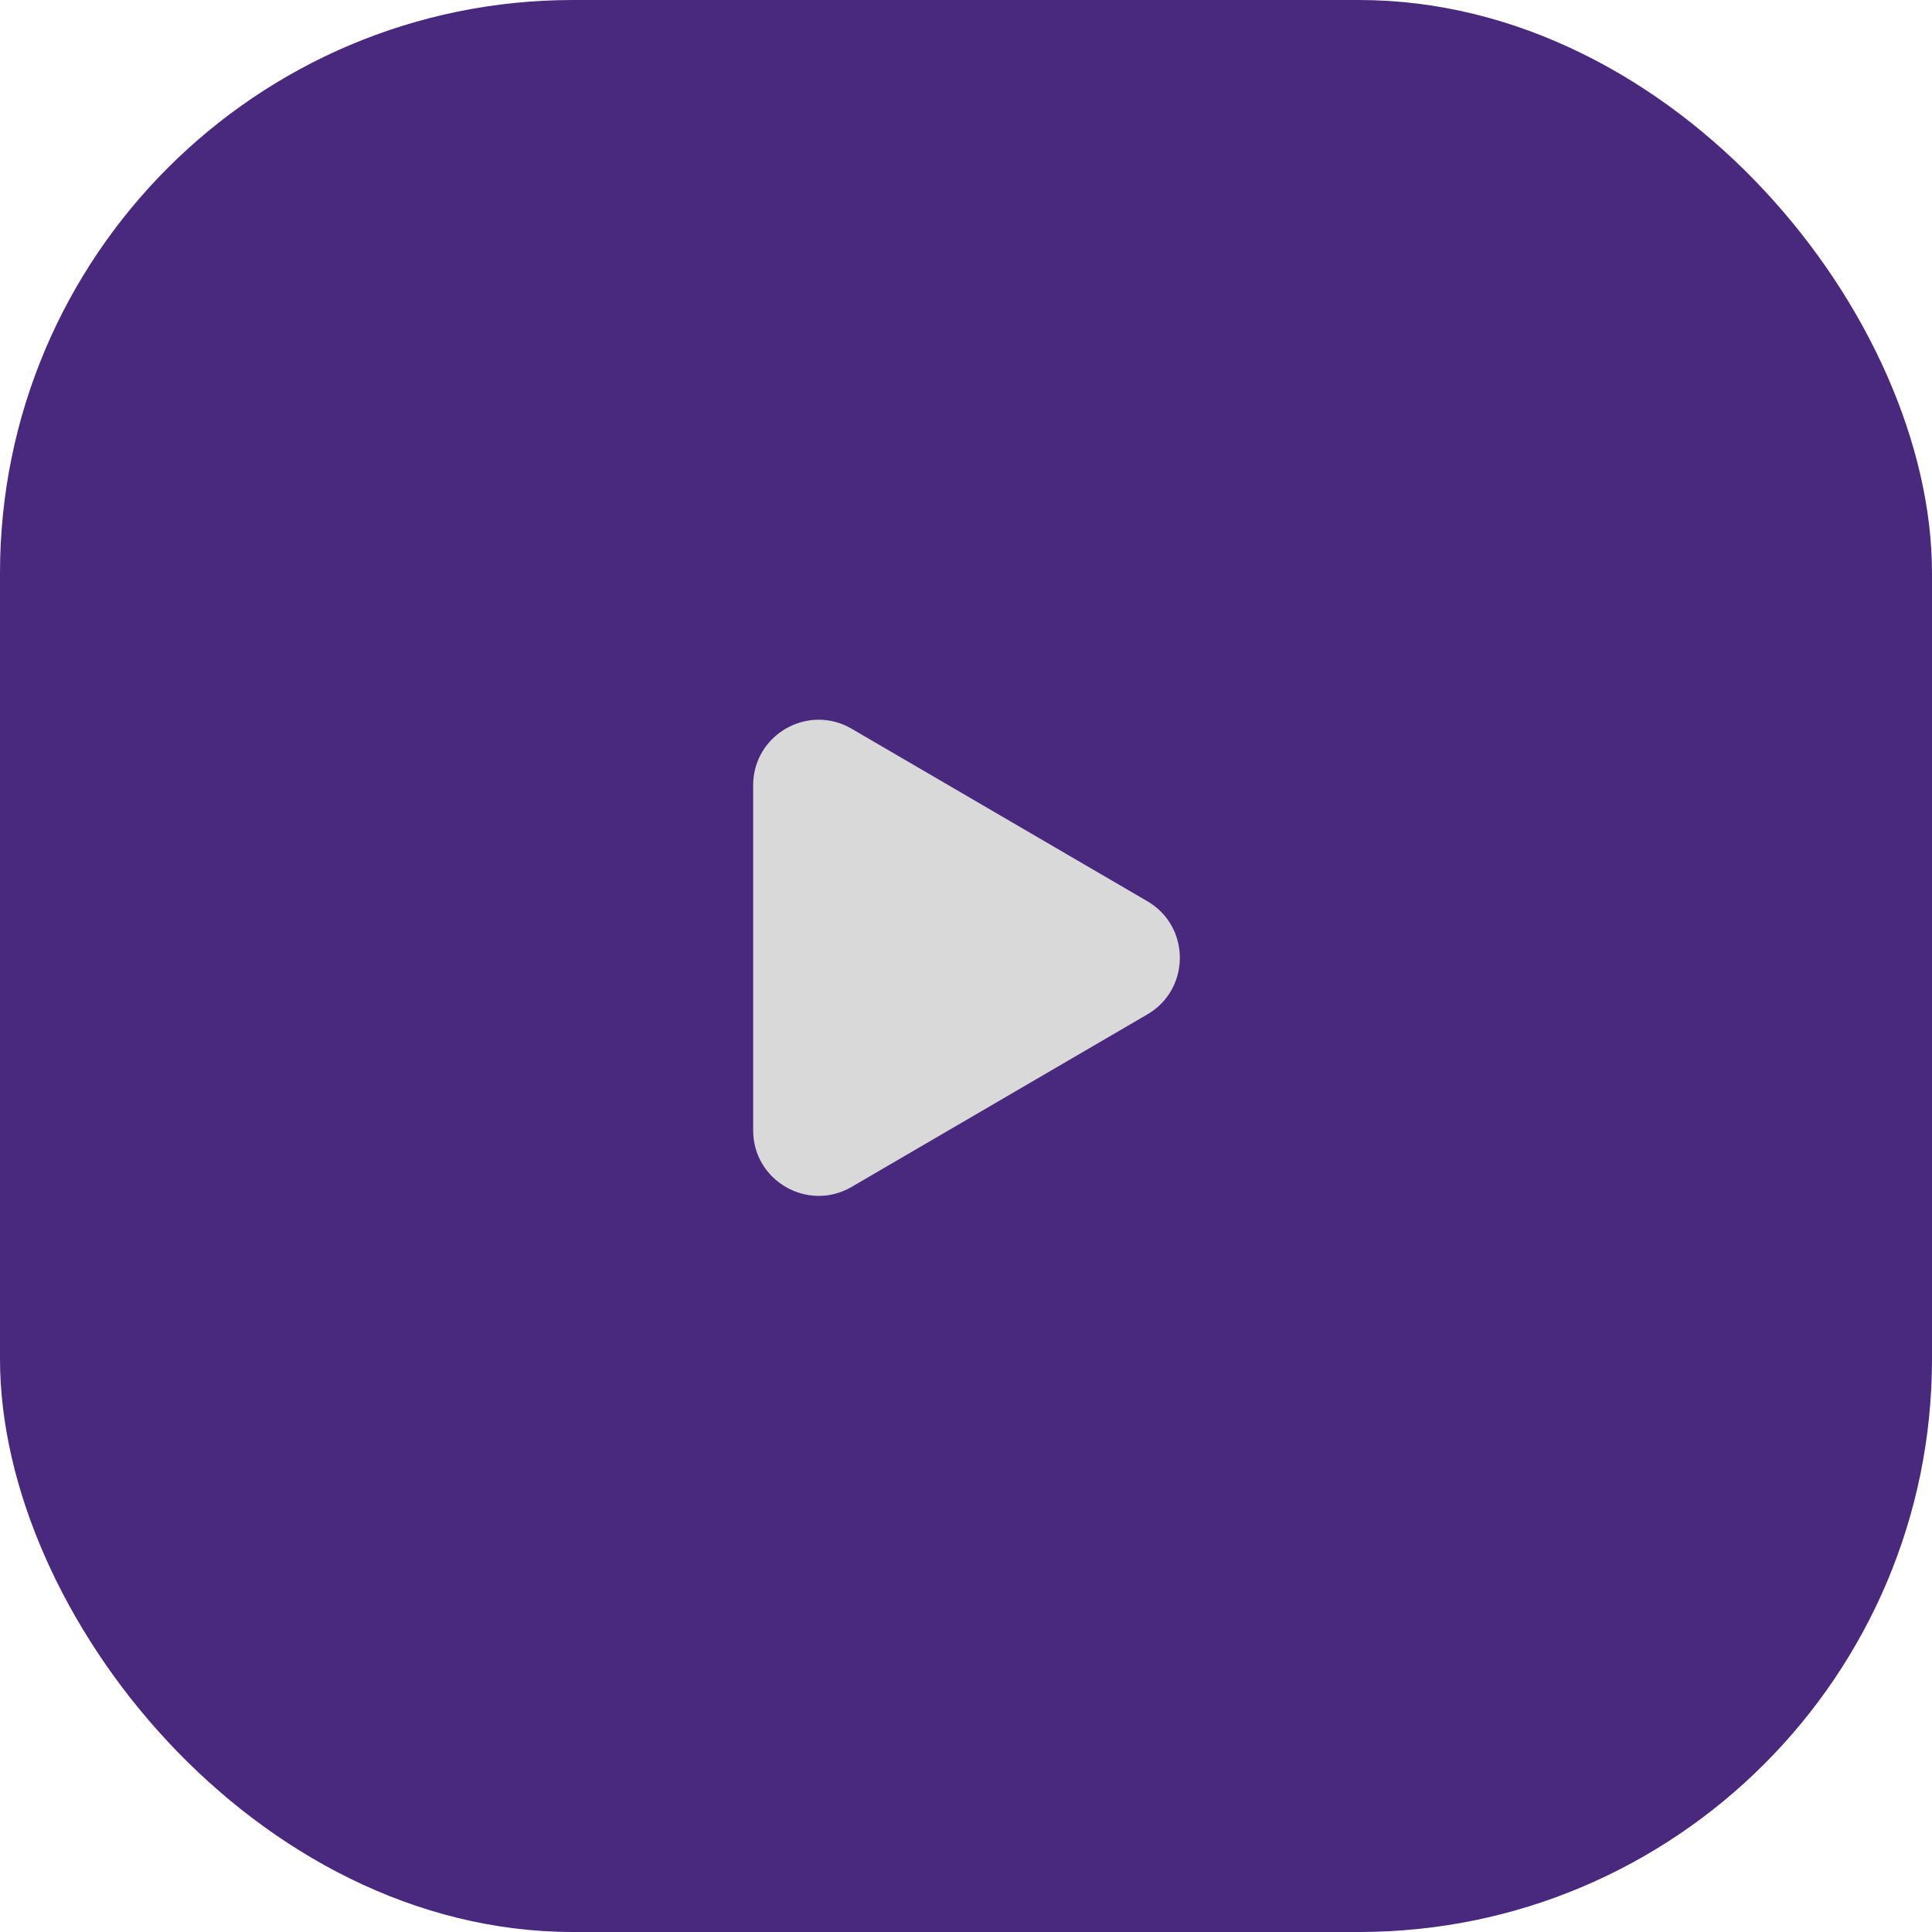 <?xml version="1.0" encoding="UTF-8"?> <svg xmlns="http://www.w3.org/2000/svg" width="118" height="118" viewBox="0 0 118 118" fill="none"> <rect width="118" height="118" rx="35" fill="#49297D"></rect> <path d="M70.077 55.045C72.723 56.588 72.723 60.412 70.077 61.955L52.016 72.491C49.349 74.046 46 72.123 46 69.036L46 47.964C46 44.877 49.349 42.953 52.016 44.509L70.077 55.045Z" fill="#D9D9D9"></path> </svg> 